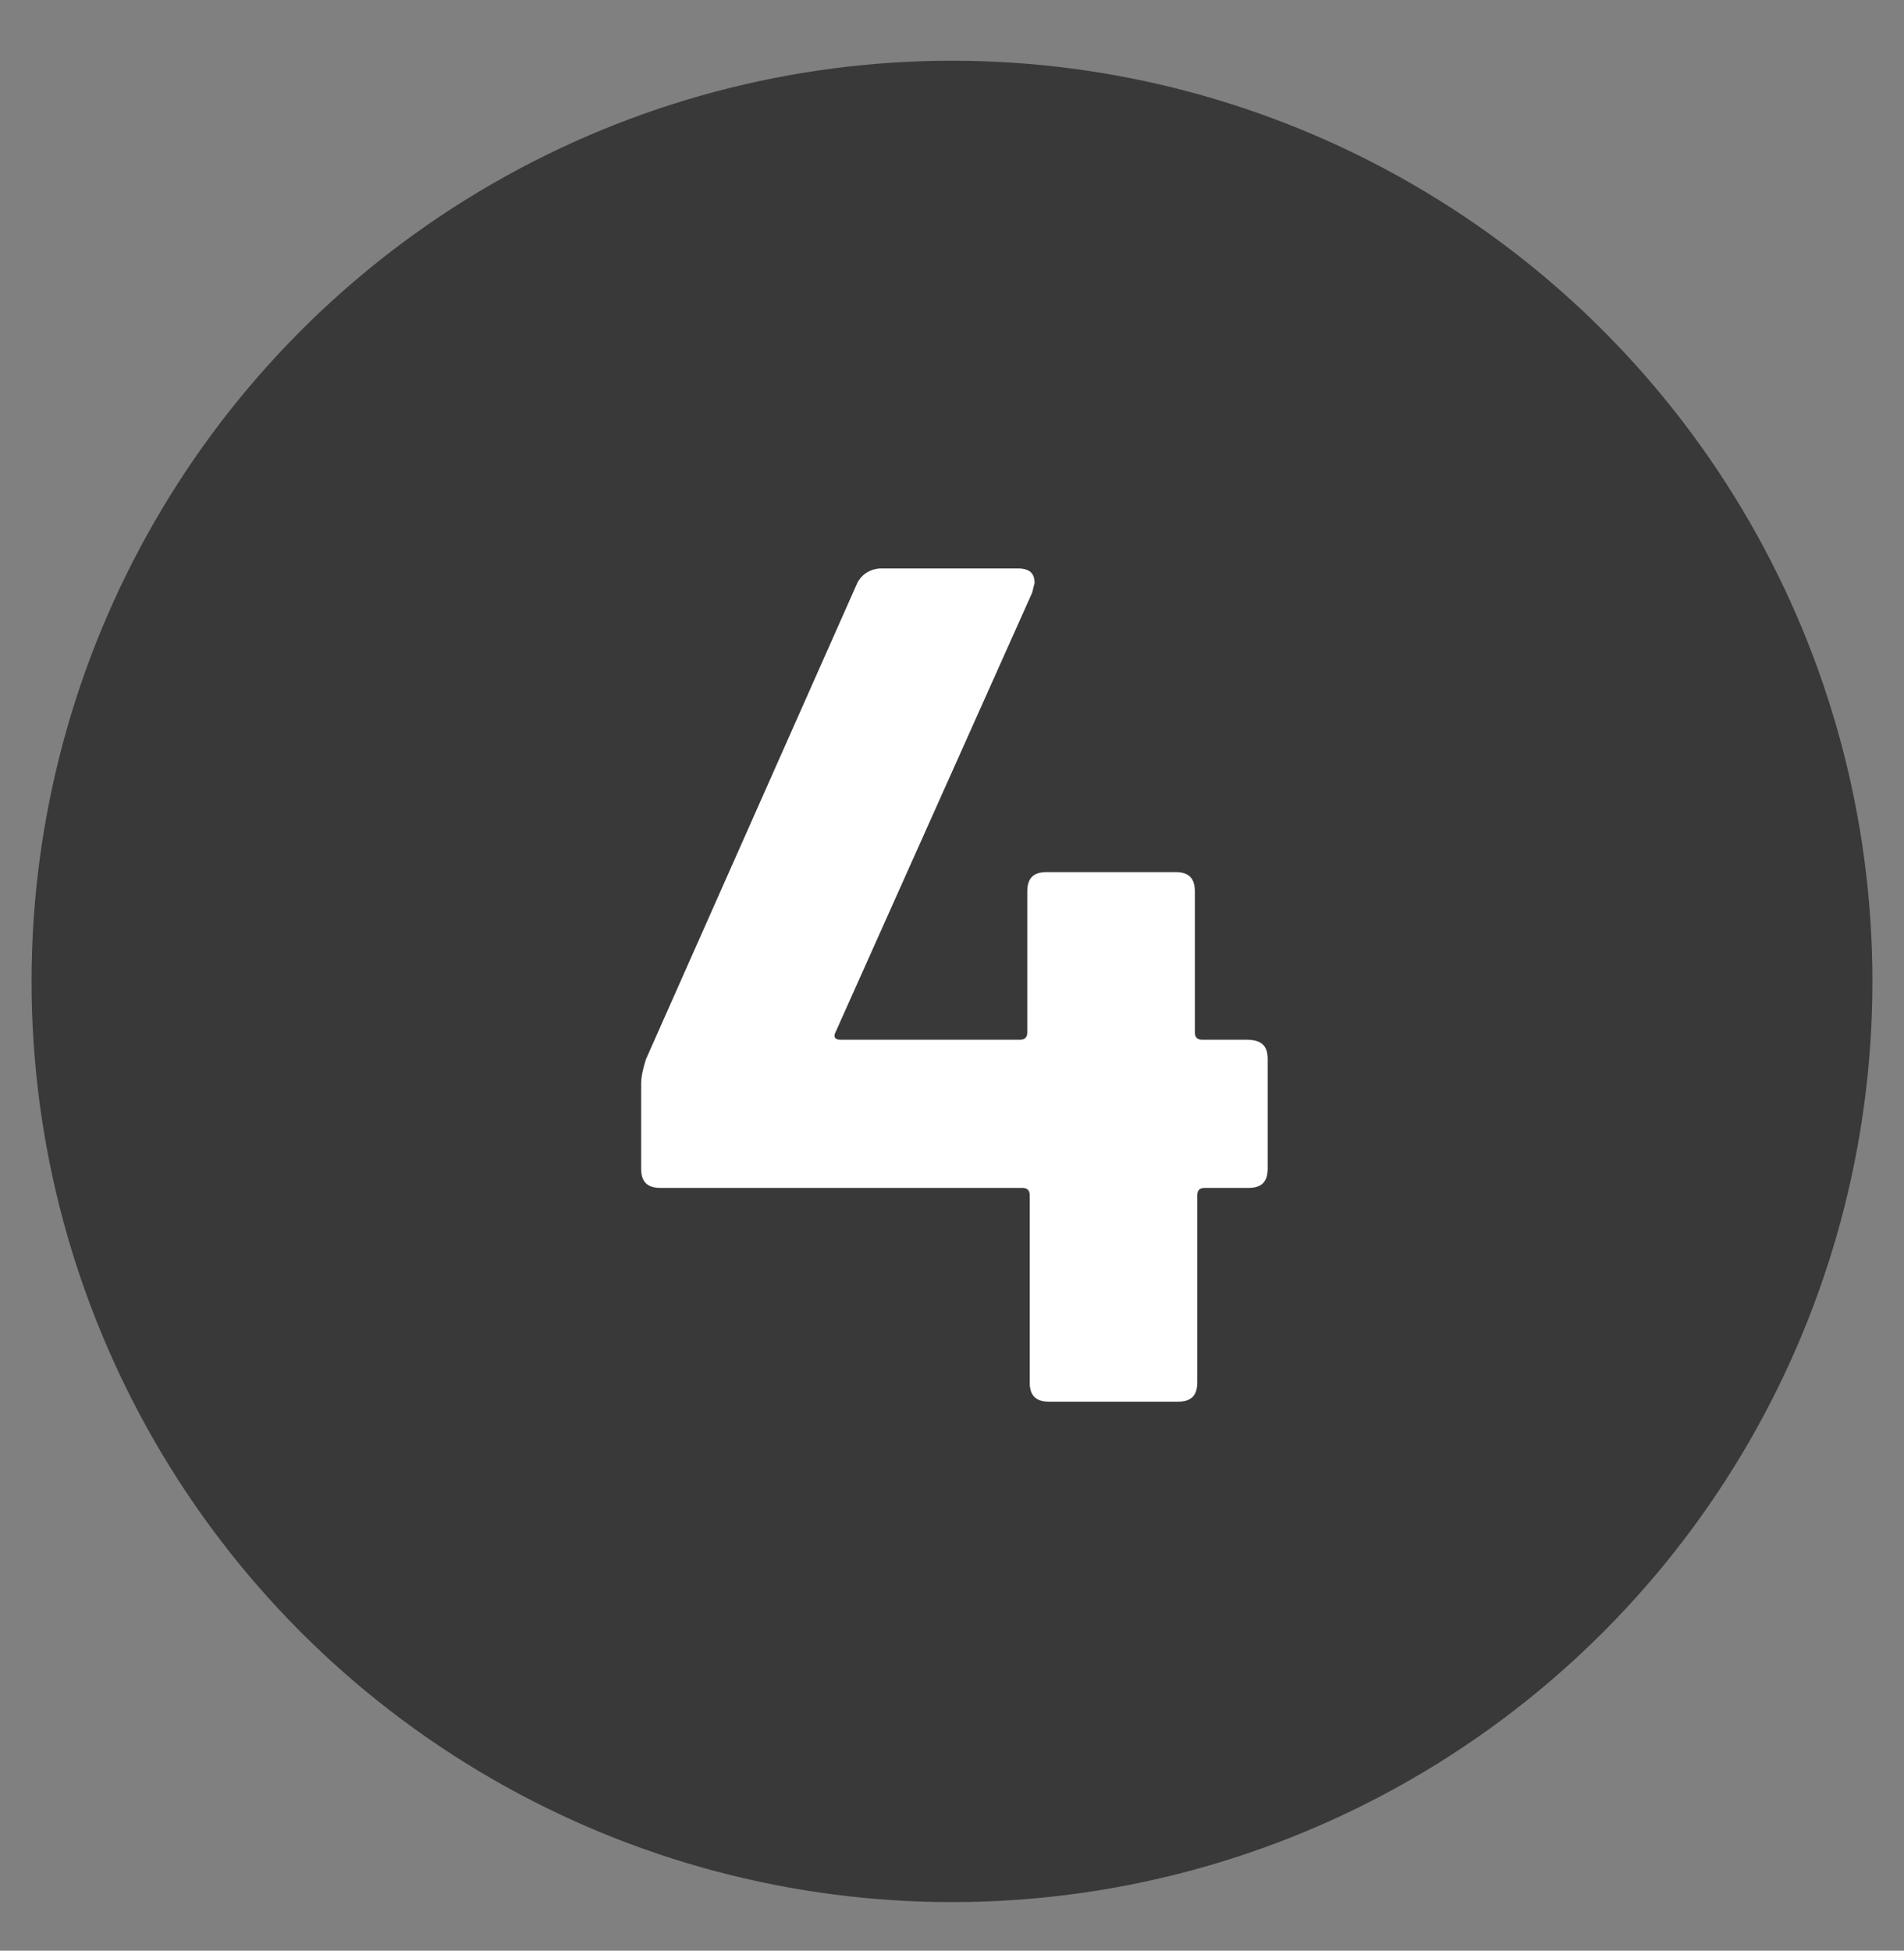 <?xml version="1.0" encoding="utf-8"?>
<!-- Generator: Adobe Illustrator 24.3.0, SVG Export Plug-In . SVG Version: 6.00 Build 0)  -->
<svg version="1.1" id="Capa_1" xmlns="http://www.w3.org/2000/svg" xmlns:xlink="http://www.w3.org/1999/xlink" x="0px" y="0px"
	 viewBox="0 0 78.4 80.3" style="enable-background:new 0 0 78.4 80.3;" xml:space="preserve">
<rect x="0" y="0" width="78.4" height="80.3" fill="#808080" stroke="none"/>
<style type="text/css">
	.st0{fill:#393939;}
	.st1{fill:#FFFFFF;}
</style>
<g>
	<circle class="st0" cx="39.2" cy="40.4" r="37.9"/>
	<g>
		<path class="st1" d="M52.2,43.6v4.5c0,0.6-0.3,0.8-0.8,0.8h-1.8c-0.2,0-0.3,0.1-0.3,0.3v7.7c0,0.6-0.3,0.8-0.8,0.8h-5.3
			c-0.6,0-0.8-0.3-0.8-0.8v-7.7c0-0.2-0.1-0.3-0.3-0.3H27.2c-0.6,0-0.8-0.3-0.8-0.8v-3.5c0-0.3,0.1-0.7,0.2-1L35.3,24
			c0.2-0.4,0.6-0.6,1-0.6h5.6c0.5,0,0.7,0.2,0.7,0.6l-0.1,0.4l-8.1,18.1c-0.1,0.2,0,0.3,0.2,0.3H42c0.2,0,0.3-0.1,0.3-0.3v-5.8
			c0-0.6,0.3-0.8,0.8-0.8h5.3c0.6,0,0.8,0.3,0.8,0.8v5.8c0,0.2,0.1,0.3,0.3,0.3h1.8C51.9,42.8,52.2,43,52.2,43.6z"/>
	</g>
</g>
</svg>
